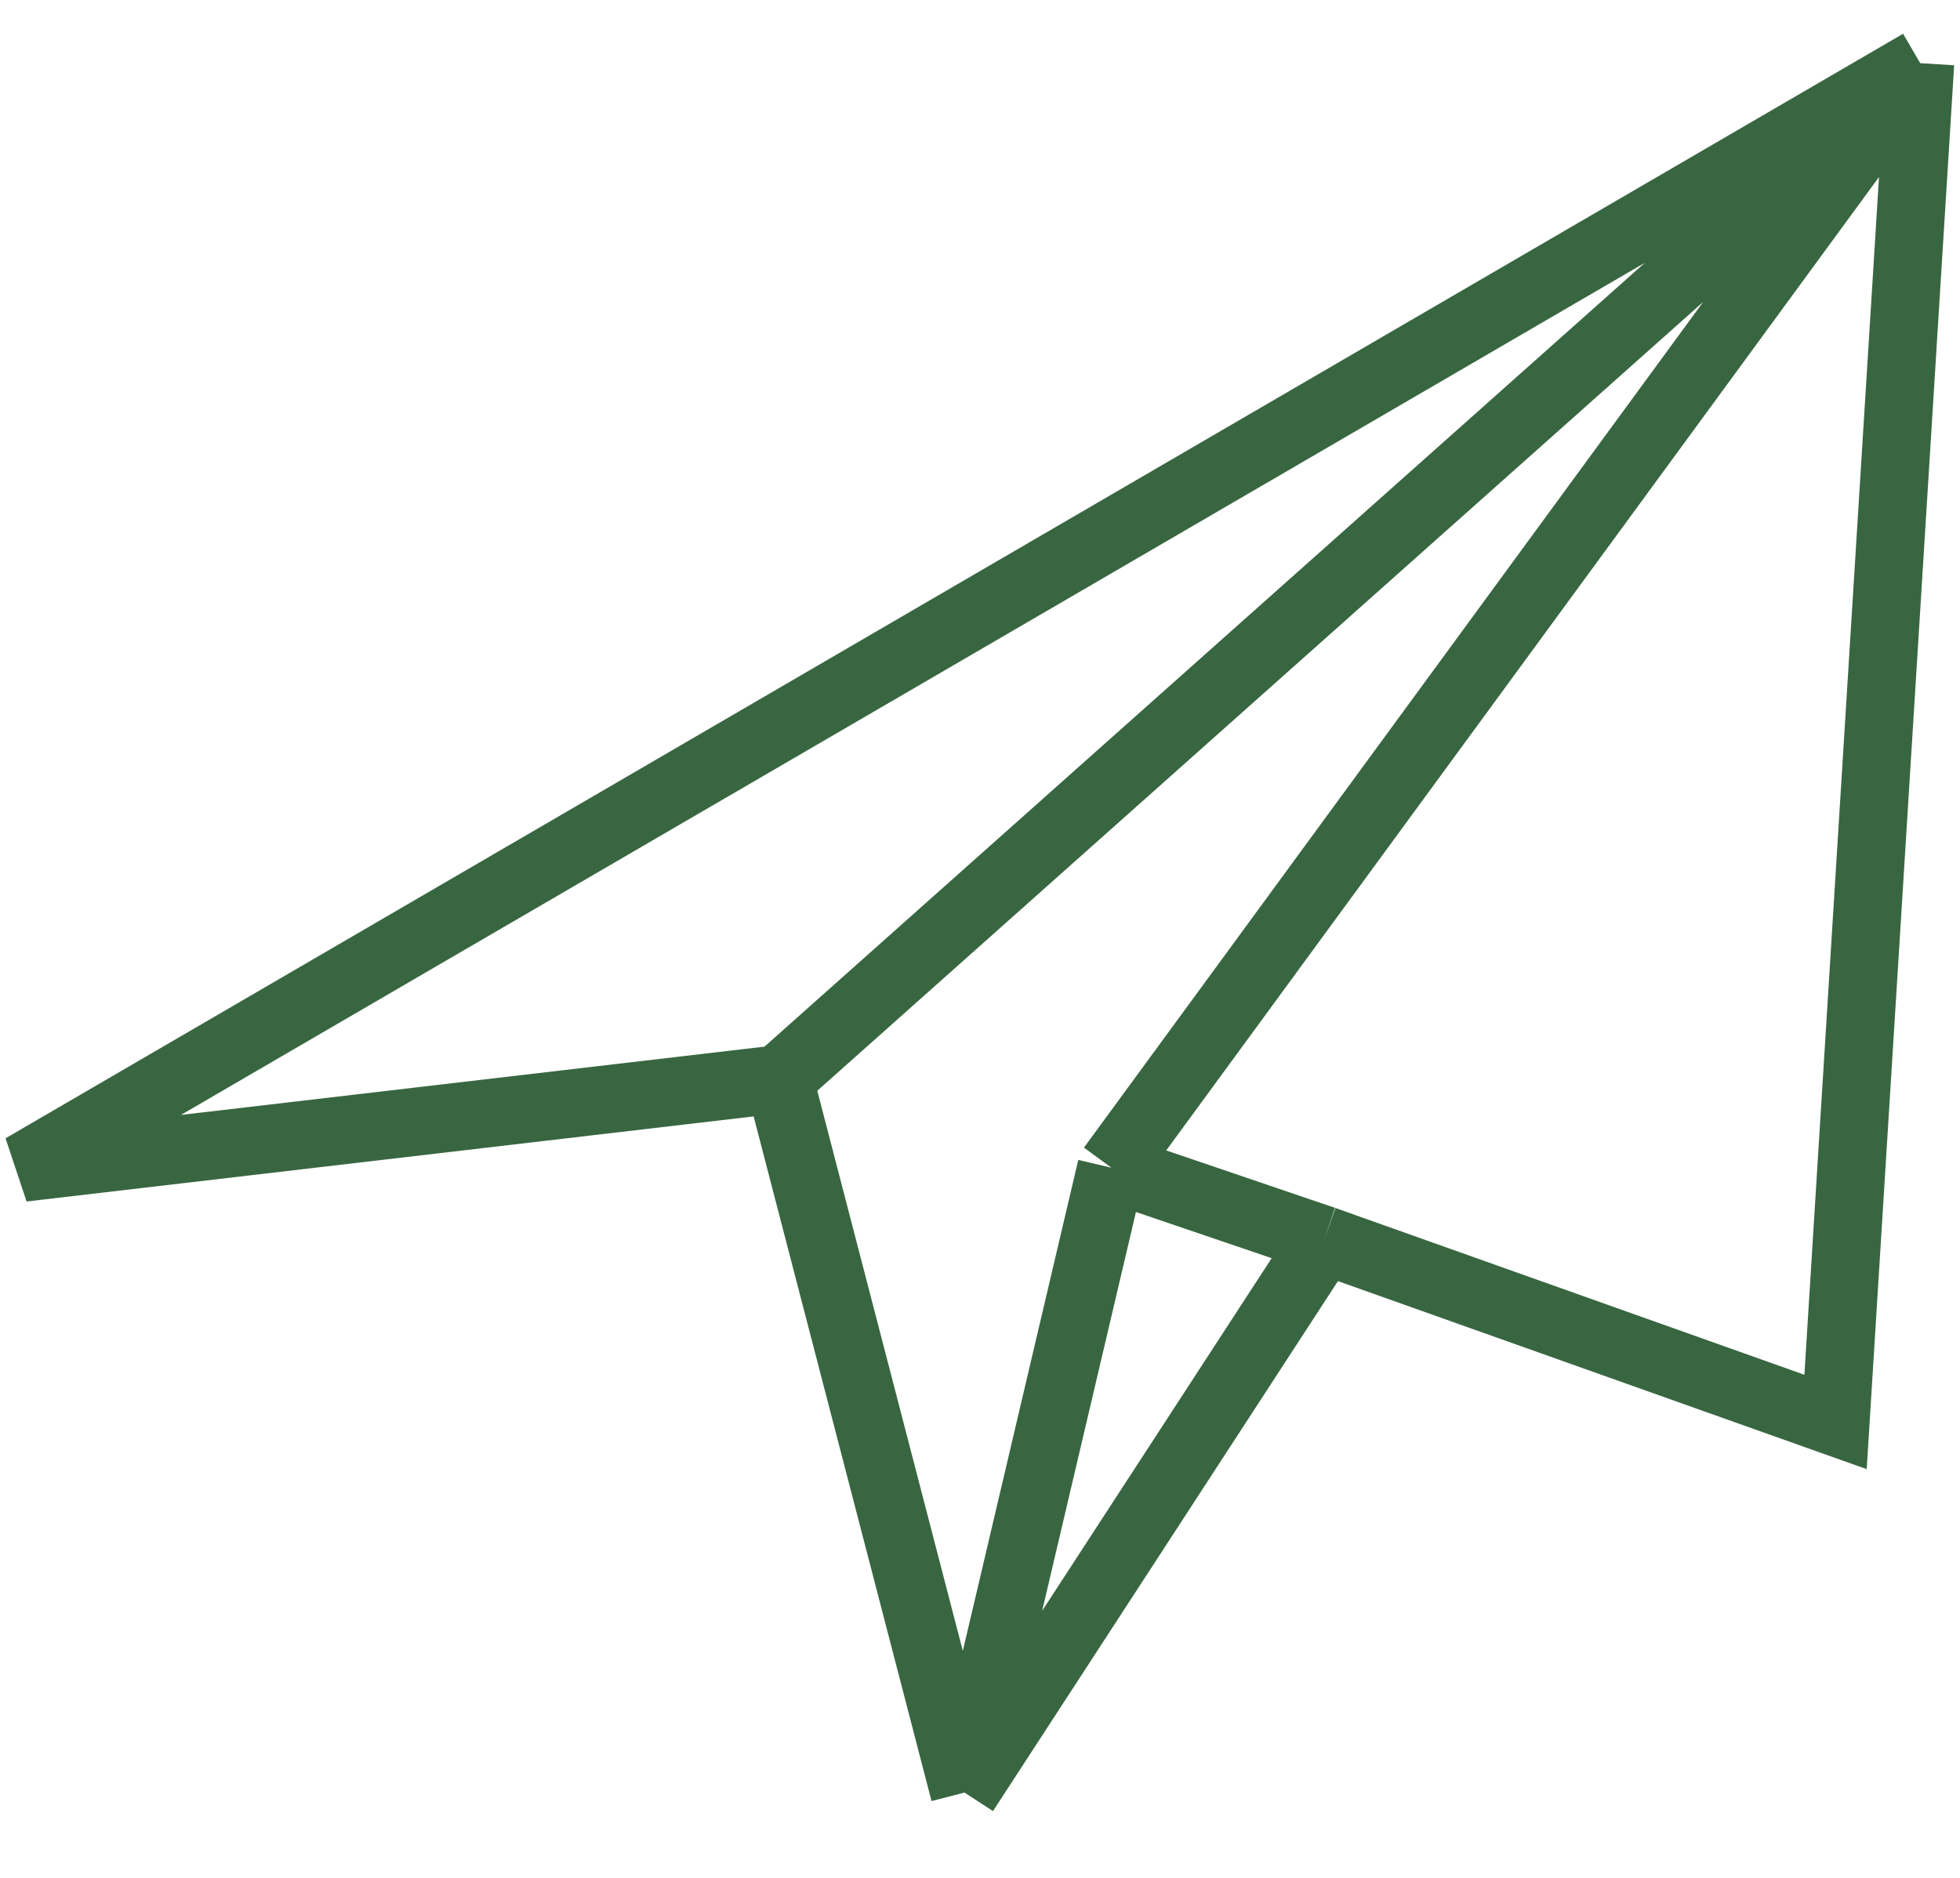 <svg width="144" height="138" viewBox="0 0 144 138" fill="none" xmlns="http://www.w3.org/2000/svg">
<path d="M141.076 4.641L1.664 85.812L57.242 79.306M141.076 4.641L57.242 79.306M141.076 4.641L81.654 85.812M141.076 4.641L134.857 104.496L97.278 91.129M57.242 79.306L70.859 131.729M70.859 131.729L81.654 85.812M70.859 131.729L97.278 91.129M81.654 85.812L97.278 91.129" stroke="#386641" stroke-width="5"/>
</svg>
